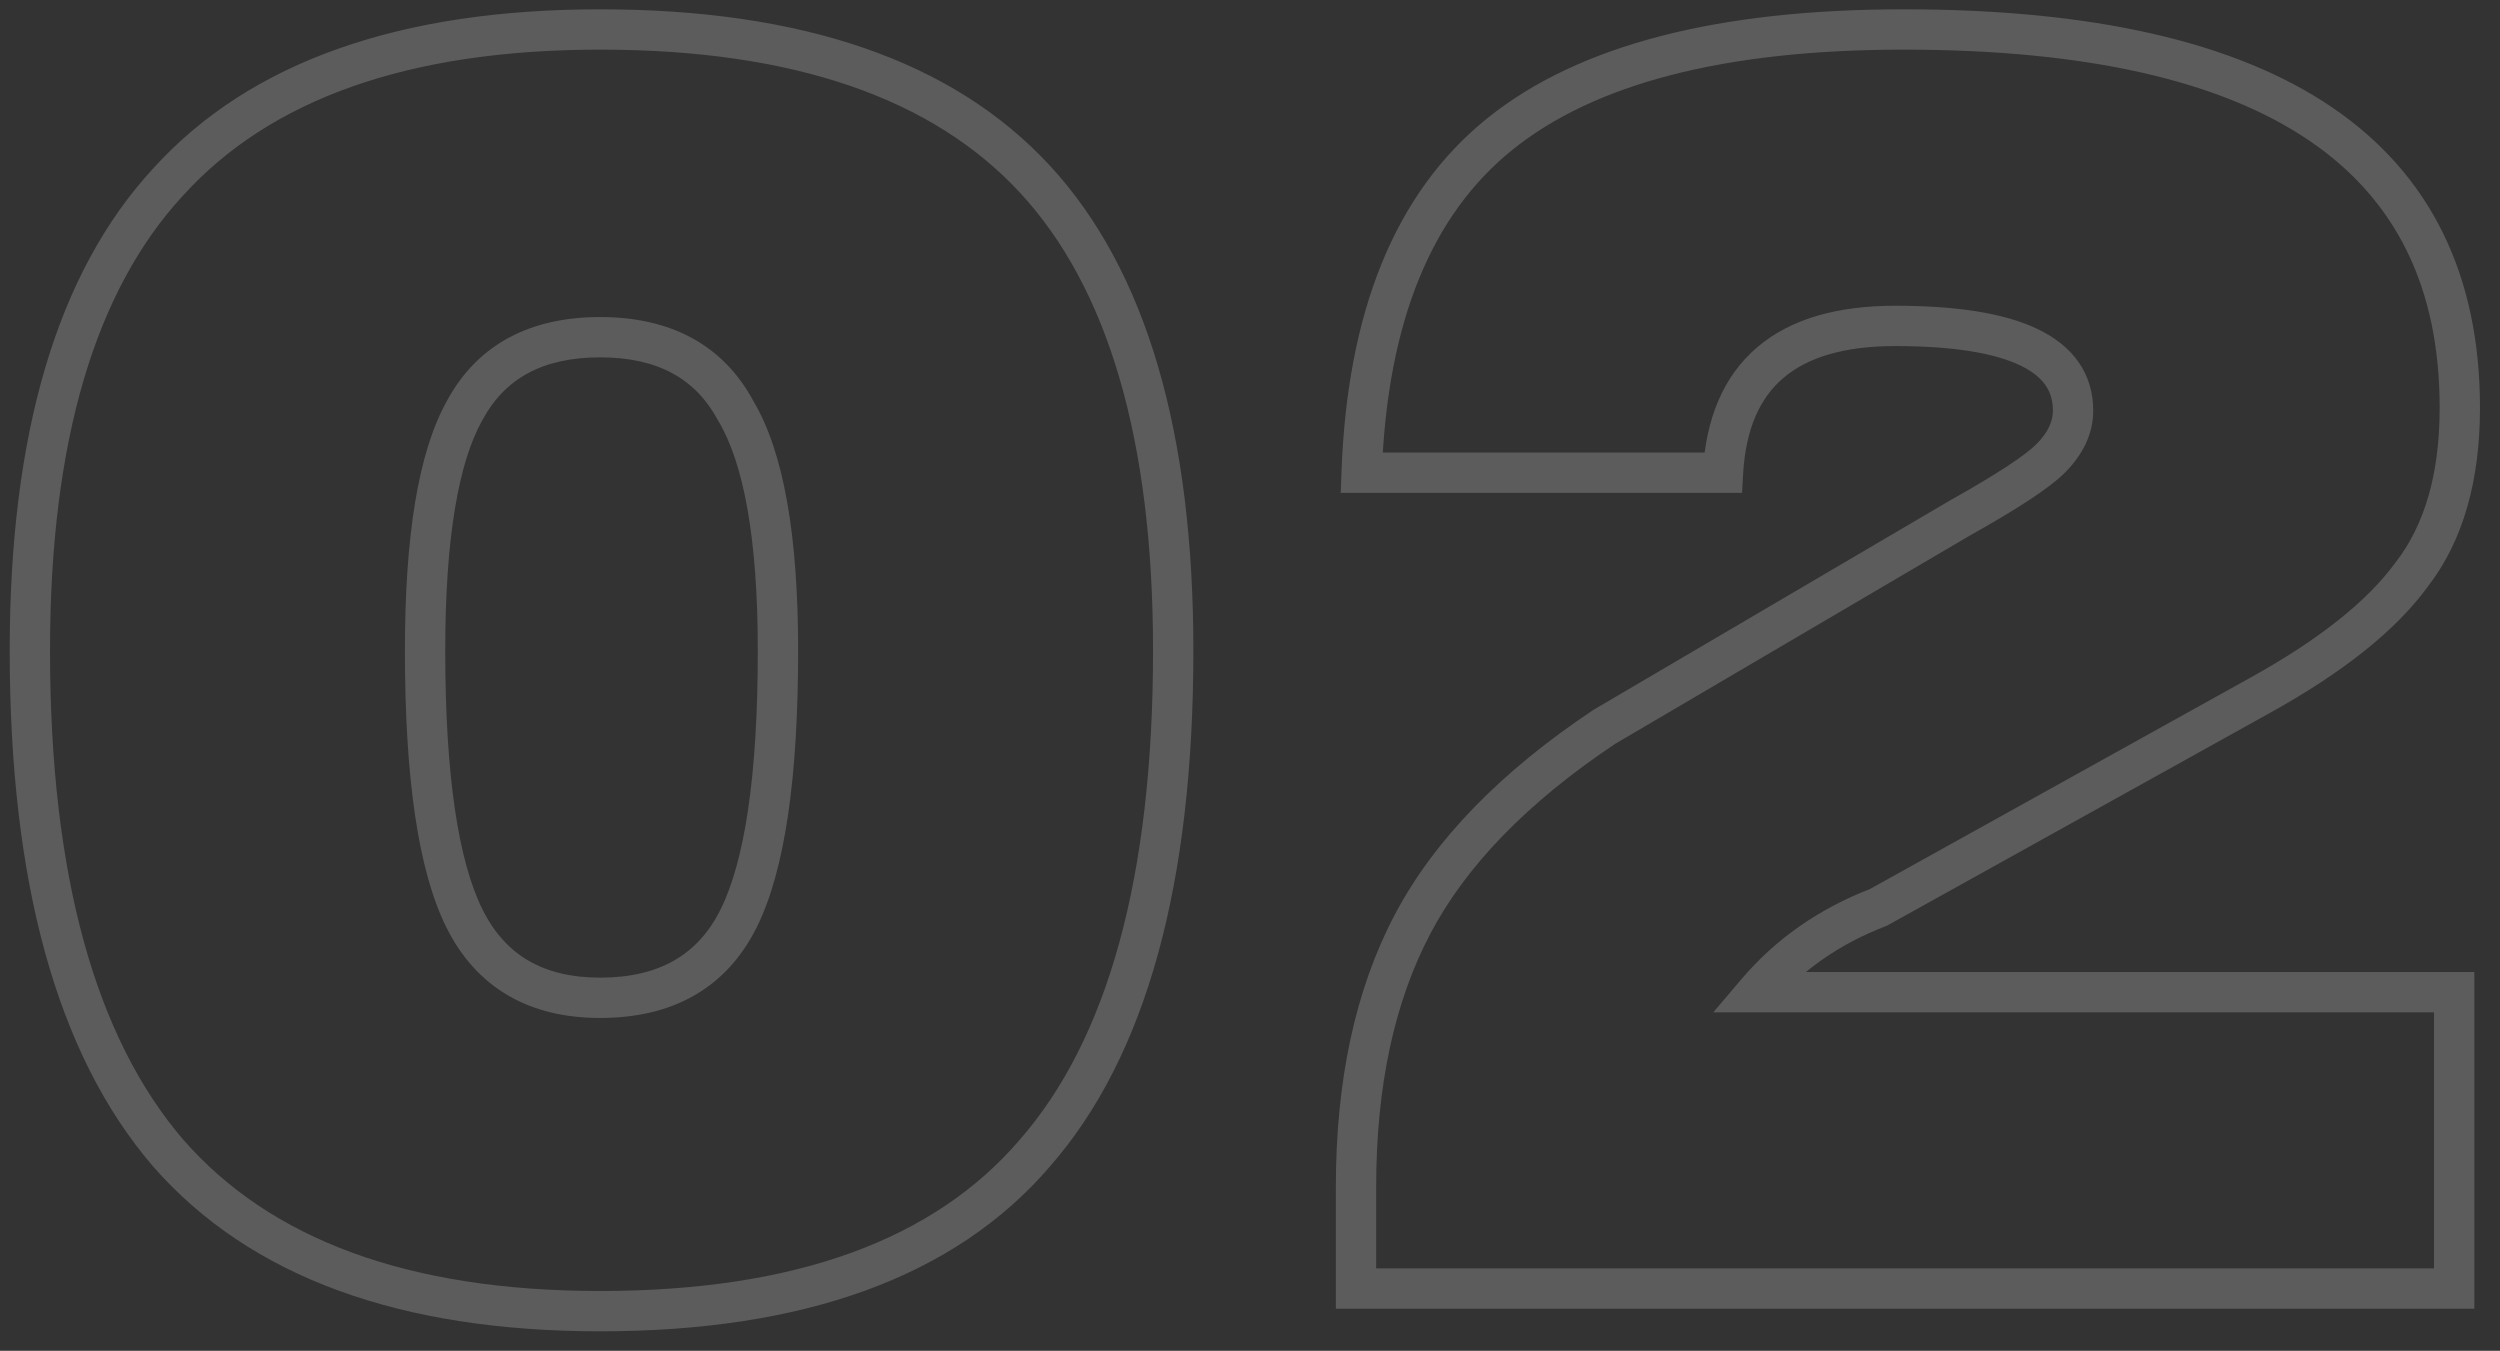 <?xml version="1.0" encoding="UTF-8"?> <svg xmlns="http://www.w3.org/2000/svg" width="124" height="67" viewBox="0 0 124 67" fill="none"><rect x="0" y="0" width="124" height="67" fill="#333333" stroke="none"/> <path opacity="0.2" d="M8.342 57.192L7.584 57.844L7.589 57.85L8.342 57.192ZM8.342 9.023L9.076 9.702L9.083 9.695L8.342 9.023ZM51.33 8.883L50.596 9.562L50.596 9.562L51.33 8.883ZM51.33 57.192L50.577 56.533L50.571 56.541L51.33 57.192ZM36.487 20.365L35.607 20.839L35.618 20.86L35.63 20.88L36.487 20.365ZM23.045 20.365L23.917 20.854L23.921 20.847L23.925 20.839L23.045 20.365ZM29.766 64.033C20.227 64.033 13.412 61.468 9.095 56.533L7.589 57.85C12.42 63.371 19.888 66.033 29.766 66.033V64.033ZM9.1 56.54C4.753 51.483 2.481 43.461 2.481 32.267H0.481C0.481 43.665 2.783 52.259 7.584 57.844L9.1 56.54ZM2.481 32.267C2.481 21.834 4.747 14.384 9.076 9.702L7.608 8.344C2.788 13.557 0.481 21.604 0.481 32.267H2.481ZM9.083 9.695C13.398 4.94 20.216 2.462 29.766 2.462V0.462C19.898 0.462 12.434 3.025 7.601 8.351L9.083 9.695ZM29.766 2.462C39.417 2.462 46.283 4.898 50.596 9.562L52.064 8.204C47.228 2.974 39.718 0.462 29.766 0.462V2.462ZM50.596 9.562C54.923 14.243 57.191 21.738 57.191 32.267H59.191C59.191 21.513 56.885 13.418 52.064 8.204L50.596 9.562ZM57.191 32.267C57.191 43.559 54.917 51.574 50.577 56.533L52.082 57.85C56.891 52.355 59.191 43.754 59.191 32.267H57.191ZM50.571 56.541C46.351 61.464 39.501 64.033 29.766 64.033V66.033C39.822 66.033 47.347 63.375 52.089 57.843L50.571 56.541ZM29.766 50.491C31.532 50.491 33.101 50.137 34.428 49.379C35.761 48.617 36.79 47.48 37.522 46.017L35.733 45.123C35.157 46.273 34.389 47.097 33.435 47.642C32.475 48.191 31.267 48.491 29.766 48.491V50.491ZM37.522 46.017C38.941 43.179 39.587 38.539 39.587 32.267H37.587C37.587 38.505 36.927 42.733 35.733 45.123L37.522 46.017ZM39.587 32.267C39.587 26.64 38.894 22.434 37.345 19.851L35.63 20.88C36.88 22.965 37.587 26.693 37.587 32.267H39.587ZM37.368 19.891C35.856 17.085 33.24 15.725 29.766 15.725V17.725C32.639 17.725 34.504 18.792 35.607 20.839L37.368 19.891ZM29.766 15.725C26.292 15.725 23.675 17.085 22.164 19.891L23.925 20.839C25.028 18.792 26.892 17.725 29.766 17.725V15.725ZM22.172 19.877C20.731 22.451 20.084 26.644 20.084 32.267H22.084C22.084 26.689 22.745 22.947 23.917 20.854L22.172 19.877ZM20.084 32.267C20.084 38.539 20.731 43.179 22.15 46.017L23.939 45.123C22.744 42.733 22.084 38.505 22.084 32.267H20.084ZM22.15 46.017C22.879 47.475 23.892 48.611 25.201 49.374C26.505 50.135 28.041 50.491 29.766 50.491V48.491C28.317 48.491 27.145 48.193 26.209 47.647C25.277 47.103 24.517 46.278 23.939 45.123L22.15 46.017ZM121.727 63.913V64.913H122.727V63.913H121.727ZM67.258 63.913H66.258V64.913H67.258V63.913ZM70.058 45.85L69.173 45.384L69.173 45.384L70.058 45.85ZM79.58 36.048L79.073 35.186L79.049 35.2L79.025 35.216L79.58 36.048ZM97.223 25.686L96.734 24.814L96.725 24.819L96.717 24.824L97.223 25.686ZM101.704 22.746L100.997 22.039L100.997 22.039L101.704 22.746ZM85.461 23.446V24.446H86.405L86.459 23.503L85.461 23.446ZM67.538 23.446L66.538 23.41L66.501 24.446H67.538V23.446ZM119.627 28.487L118.836 27.875L118.827 27.887L118.818 27.899L119.627 28.487ZM112.066 34.508L111.582 33.633L111.58 33.634L112.066 34.508ZM93.162 45.01L93.521 45.943L93.587 45.918L93.648 45.884L93.162 45.01ZM87.141 49.211L86.379 48.563L84.979 50.211H87.141V49.211ZM121.727 49.211H122.727V48.211H121.727V49.211ZM121.727 62.913H67.258V64.913H121.727V62.913ZM68.258 63.913V58.872H66.258V63.913H68.258ZM68.258 58.872C68.258 53.856 69.17 49.685 70.943 46.316L69.173 45.384C67.212 49.11 66.258 53.62 66.258 58.872H68.258ZM70.943 46.316C72.71 42.958 75.747 39.805 80.135 36.88L79.025 35.216C74.451 38.265 71.14 41.647 69.173 45.384L70.943 46.316ZM80.086 36.91L97.729 26.549L96.717 24.824L79.073 35.186L80.086 36.91ZM97.712 26.559C100.027 25.262 101.644 24.22 102.411 23.453L100.997 22.039C100.457 22.579 99.086 23.497 96.734 24.814L97.712 26.559ZM102.411 23.453C103.294 22.569 103.824 21.535 103.824 20.365H101.824C101.824 20.876 101.607 21.429 100.997 22.039L102.411 23.453ZM103.824 20.365C103.824 19.48 103.588 18.663 103.092 17.954C102.602 17.254 101.898 16.717 101.049 16.312C99.376 15.515 96.99 15.165 94.002 15.165V17.165C96.895 17.165 98.921 17.514 100.189 18.118C100.809 18.413 101.208 18.751 101.453 19.101C101.692 19.442 101.824 19.851 101.824 20.365H103.824ZM94.002 15.165C91.162 15.165 88.828 15.8 87.158 17.224C85.469 18.663 84.613 20.774 84.463 23.388L86.459 23.503C86.588 21.263 87.296 19.734 88.455 18.746C89.632 17.743 91.429 17.165 94.002 17.165V15.165ZM85.461 22.446H67.538V24.446H85.461V22.446ZM68.537 23.482C68.811 15.902 71.038 10.629 75.026 7.422L73.772 5.864C69.171 9.564 66.824 15.494 66.538 23.41L68.537 23.482ZM75.026 7.422C79.059 4.177 85.46 2.462 94.422 2.462V0.462C85.275 0.462 78.326 2.2 73.772 5.864L75.026 7.422ZM94.422 2.462C103.535 2.462 110.194 4.017 114.549 6.98C118.835 9.895 121.007 14.254 121.007 20.225H123.007C123.007 13.688 120.583 8.665 115.674 5.326C110.834 2.034 103.7 0.462 94.422 0.462V2.462ZM121.007 20.225C121.007 23.531 120.249 26.047 118.836 27.875L120.418 29.098C122.179 26.819 123.007 23.828 123.007 20.225H121.007ZM118.818 27.899C117.447 29.784 115.069 31.706 111.582 33.633L112.549 35.383C116.157 33.389 118.82 31.297 120.436 29.075L118.818 27.899ZM111.58 33.634L92.677 44.136L93.648 45.884L112.551 35.382L111.58 33.634ZM92.803 44.076C90.23 45.066 88.081 46.561 86.379 48.563L87.903 49.858C89.375 48.126 91.24 46.82 93.521 45.943L92.803 44.076ZM87.141 50.211H121.727V48.211H87.141V50.211ZM120.727 49.211V63.913H122.727V49.211H120.727Z" fill="white"></path> </svg> 